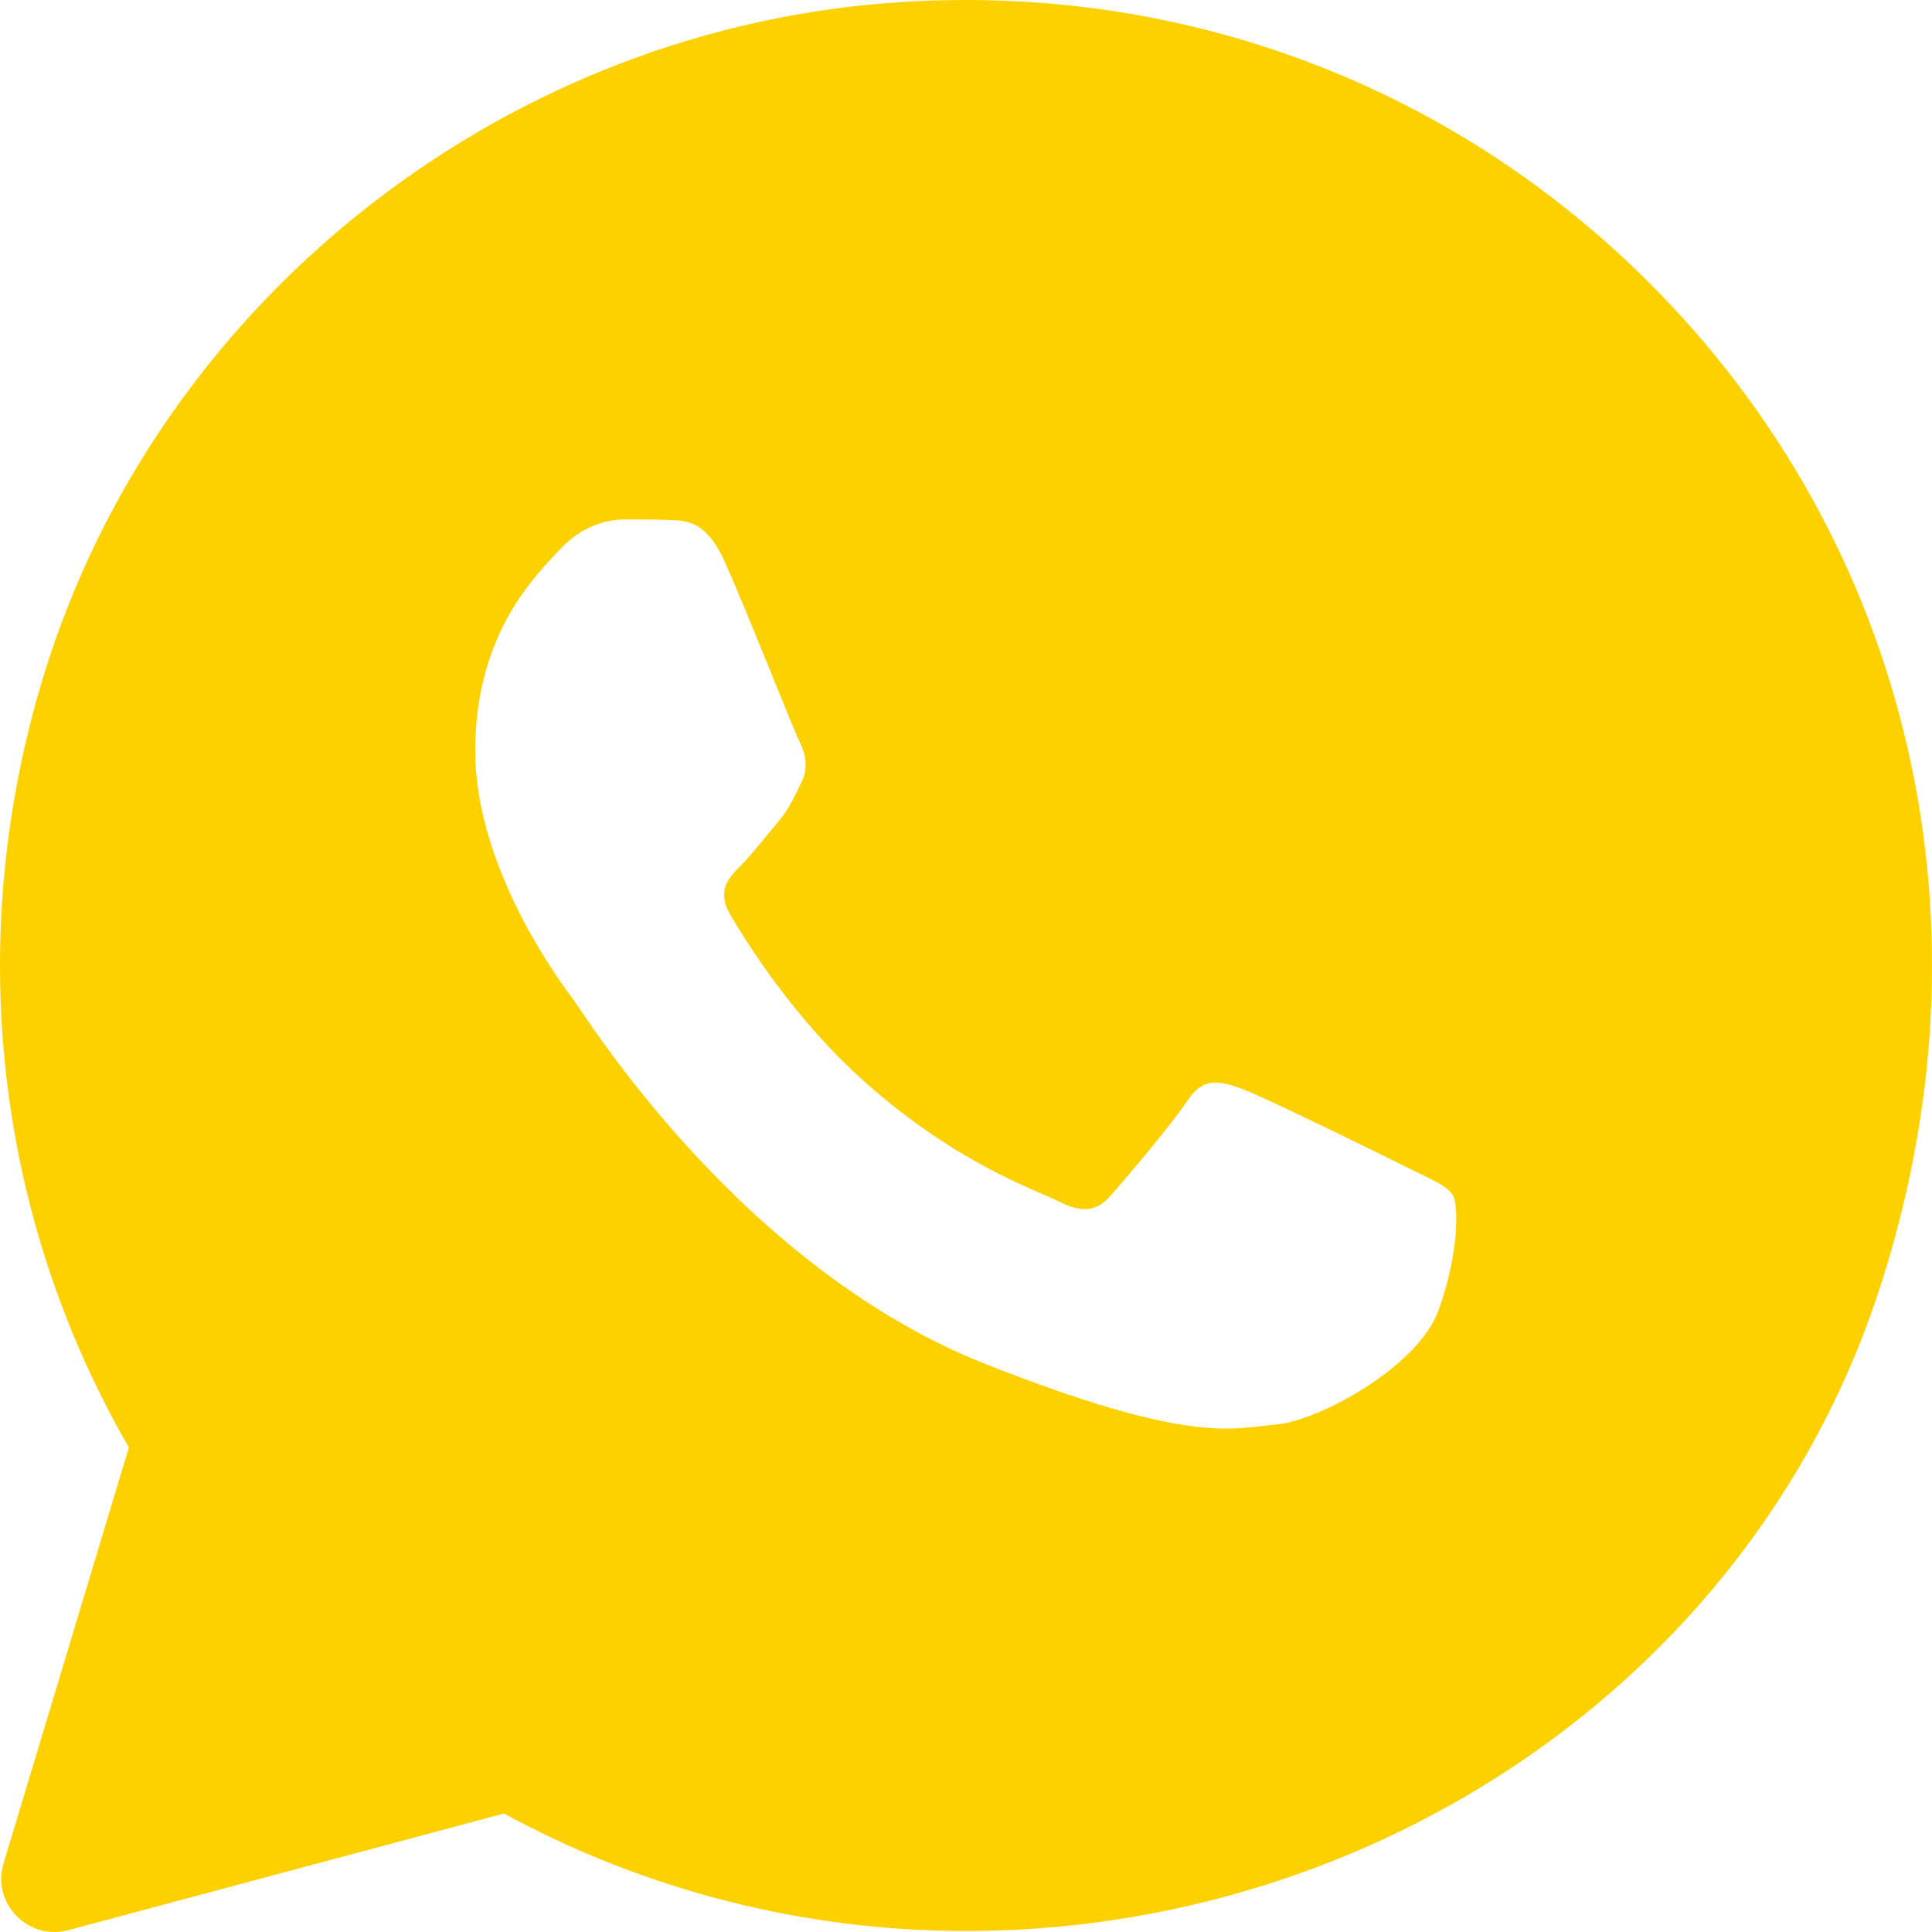 <?xml version="1.0" encoding="UTF-8"?> <svg xmlns="http://www.w3.org/2000/svg" width="209" height="209" viewBox="0 0 209 209" fill="none"> <path d="M178.43 30.61C156.648 8.831 126.935 -2.157 95.737 0.352C53.794 3.719 17.029 32.868 4.726 73.079C-4.063 101.81 -0.37 131.807 13.943 156.586L0.384 201.575C-0.914 205.893 3.031 209.96 7.393 208.799L54.515 196.18C69.78 204.502 86.959 208.883 104.452 208.893H104.494C148.383 208.893 188.934 182.065 202.964 140.505C216.628 99.981 206.521 58.714 178.43 30.61ZM155.633 141.708C153.457 147.803 142.796 153.679 138.004 154.108C133.212 154.547 128.724 156.272 106.67 147.584C80.127 137.128 63.367 109.934 62.069 108.198C60.761 106.452 51.408 94.052 51.408 81.213C51.408 68.374 58.156 62.059 60.552 59.456C62.948 56.842 65.773 56.194 67.52 56.194C69.257 56.194 71.004 56.194 72.521 56.257C74.383 56.33 76.444 56.424 78.401 60.763C80.723 65.928 85.797 78.829 86.446 80.136C87.095 81.443 87.534 82.97 86.666 84.705C85.797 86.441 85.358 87.528 84.061 89.055C82.753 90.581 81.32 92.453 80.148 93.624C78.84 94.92 77.48 96.342 78.997 98.945C80.525 101.559 85.756 110.101 93.519 117.012C103.5 125.899 111.901 128.649 114.516 129.966C117.132 131.273 118.649 131.054 120.176 129.308C121.704 127.572 126.705 121.696 128.442 119.082C130.178 116.469 131.926 116.908 134.321 117.776C136.717 118.643 149.554 124.958 152.16 126.265C154.775 127.572 156.512 128.22 157.161 129.308C157.809 130.385 157.809 135.612 155.633 141.708Z" fill="#FDD100"></path> </svg> 